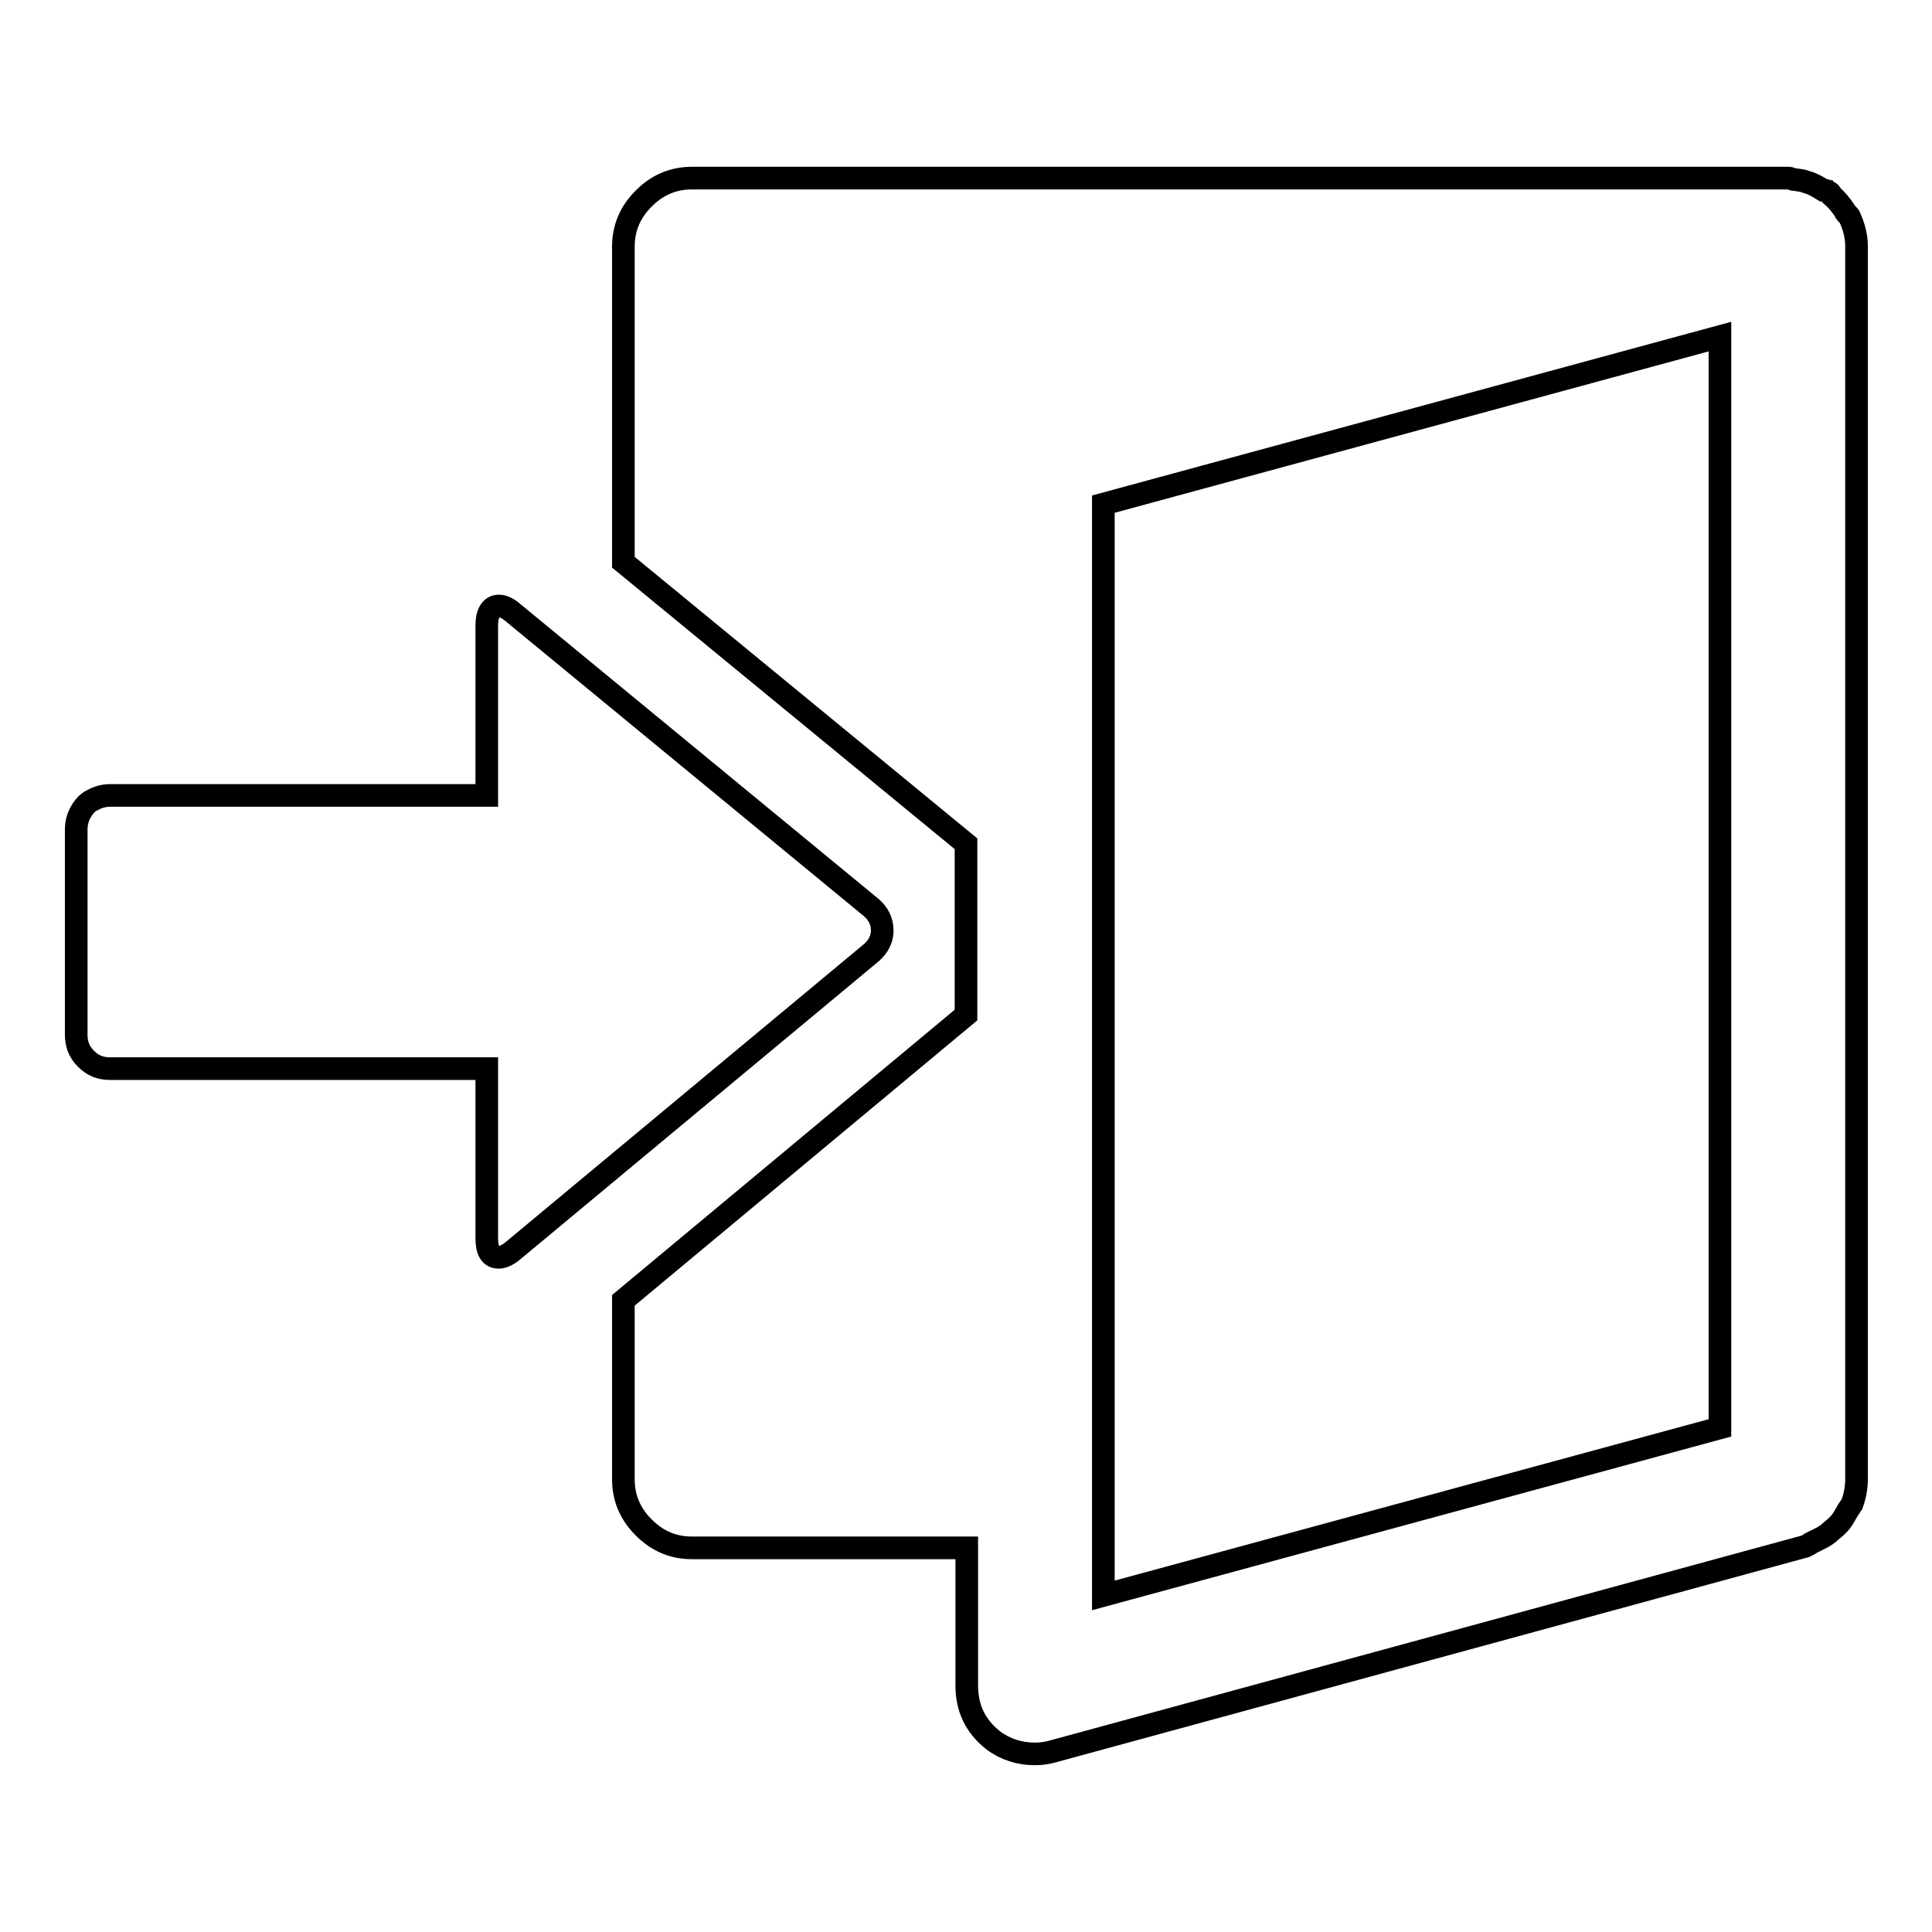 <?xml version="1.0" encoding="utf-8"?>
<!-- Svg Vector Icons : http://www.onlinewebfonts.com/icon -->
<!DOCTYPE svg PUBLIC "-//W3C//DTD SVG 1.1//EN" "http://www.w3.org/Graphics/SVG/1.1/DTD/svg11.dtd">
<svg version="1.1" xmlns="http://www.w3.org/2000/svg" xmlns:xlink="http://www.w3.org/1999/xlink" x="0px" y="0px" viewBox="0 0 256 256" enable-background="new 0 0 256 256" xml:space="preserve">
<g><g><g><path stroke-width="3" fill-opacity="0" stroke="#000000"  d="M137.1,232.4c-2,0-3.9-0.6-5.5-1.8c-2.4-1.9-3.5-4.3-3.5-7.3v-18.2H91.7c-2.5,0-4.6-0.9-6.4-2.7c-1.8-1.8-2.7-3.9-2.7-6.4v-23.7l45.4-37.8v-22.7L82.6,74.5V32.7c0-2.5,0.9-4.6,2.7-6.4c1.8-1.8,3.9-2.7,6.4-2.7h145.2c0.1,0,0.3,0,0.5,0.1c0.2,0.1,0.4,0.1,0.5,0.1c0.5,0.1,1,0.1,1.4,0.3c0.8,0.2,1.5,0.6,2.3,1.1c0.1,0,0.1,0,0.2,0c0.1,0,0.2,0.1,0.3,0.1c0.1,0.1,0.2,0.1,0.3,0.2c0.1,0,0.1,0.1,0.2,0.2l0.1,0.2c0.6,0.5,1.2,1.2,1.8,2.1c0,0.1,0,0.1,0.1,0.2c0.1,0.1,0.1,0.2,0.2,0.2c0.1,0.1,0.1,0.1,0.2,0.2c0.1,0.1,0.1,0.2,0.1,0.2c0.6,1.3,0.9,2.6,0.9,3.8v163.4c0,1.1-0.2,2.2-0.6,3.3l-0.6,0.9c-0.4,0.7-0.7,1.3-1.2,1.8c-0.2,0.2-0.5,0.5-0.9,0.8c-0.5,0.5-1,0.8-1.6,1.1c-0.4,0.2-0.8,0.4-1.2,0.6c-0.1,0.1-0.1,0.1-0.3,0.2l-0.4,0.2l-99.8,27.2C138.7,232.3,137.9,232.4,137.1,232.4z M146.2,211.4l81.7-22.2V44.6l-81.7,22.2V211.4z M68,165.7c-0.7,0.6-1.4,0.9-1.9,0.9c-1.1,0-1.6-0.8-1.6-2.6v-22.4H14.6c-1.3,0-2.3-0.4-3.2-1.3c-0.9-0.9-1.3-1.9-1.3-3.2v-27.2c0-0.8,0.2-1.6,0.6-2.3c0.4-0.7,0.9-1.3,1.6-1.6c0.7-0.4,1.5-0.6,2.3-0.6h49.9V82.9c0-1.7,0.6-2.6,1.6-2.6c0.6,0,1.2,0.3,1.9,0.9l47.5,39.1c0.9,0.8,1.4,1.8,1.4,3c0,1.1-0.5,2.1-1.4,2.9L68,165.7z"/></g></g></g>
</svg>